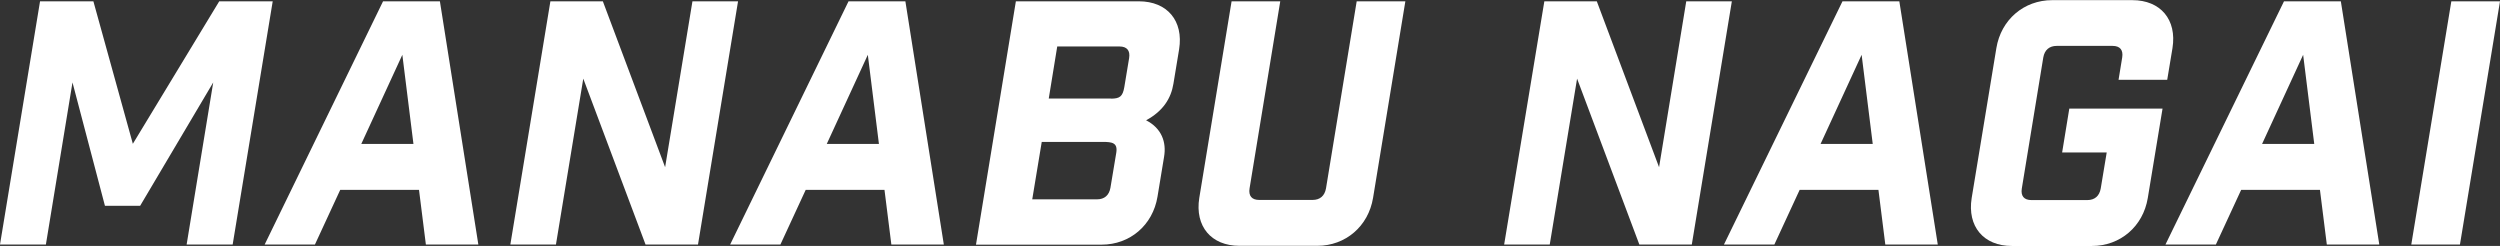 <?xml version="1.0" encoding="UTF-8"?>
<svg id="_レイヤー_2" data-name="レイヤー 2" xmlns="http://www.w3.org/2000/svg" viewBox="0 0 171.06 16.83">
  <rect x="0" y="0" width="171.06" height="16.83" fill="#333333" stroke="none"/>
  <defs>
    <style>
      .cls-1 {
        fill: #fff;
      }
    </style>
  </defs>
  <g id="_デザイン" data-name="デザイン">
    <g>
      <path class="cls-1" d="M15.92,16.73h-3.15l1.82-11.09-5,8.44h-2.41l-2.22-8.44-1.82,11.09H0L2.74.09h3.65l2.7,9.75L15,.09h3.66l-2.74,16.64Z"/>
      <path class="cls-1" d="M21.56,16.73h-3.45L26.21.09h3.89l2.63,16.64h-3.59l-.47-3.74h-5.39l-1.73,3.74ZM24.73,9.85h3.56l-.76-6.1-2.81,6.1Z"/>
      <path class="cls-1" d="M50.5.09l-2.74,16.64h-3.59l-4.26-11.35-1.87,11.35h-3.12L37.66.09h3.59l4.26,11.35L47.38.09h3.12Z"/>
      <path class="cls-1" d="M53.41,16.73h-3.45L58.06.09h3.89l2.63,16.64h-3.59l-.47-3.74h-5.39l-1.73,3.74ZM56.58,9.85h3.56l-.76-6.1-2.81,6.1Z"/>
      <path class="cls-1" d="M77.93.09c1.94,0,3.06,1.34,2.75,3.28l-.39,2.36c-.16.99-.7,1.87-1.87,2.5,1.07.55,1.4,1.5,1.23,2.5l-.45,2.73c-.32,1.94-1.88,3.28-3.82,3.28h-8.6L69.51.09h8.42ZM75.06,13.64c.51,0,.83-.28.92-.79l.4-2.4c.11-.69-.29-.74-.94-.74h-4.16l-.65,3.93h4.44ZM76.01,6.75c.6,0,.81-.14.92-.79l.33-1.99c.08-.51-.15-.79-.66-.79h-4.26l-.58,3.56h4.26Z"/>
      <path class="cls-1" d="M93.95,13.54c-.32,1.94-1.88,3.28-3.82,3.28h-5.32c-1.94,0-3.06-1.34-2.75-3.28L84.27.09h3.33l-2.1,12.8c-.08.51.15.79.66.79h3.65c.51,0,.83-.28.92-.79L92.83.09h3.33l-2.21,13.45Z"/>
      <path class="cls-1" d="M118.5.09l-2.74,16.64h-3.59l-4.26-11.35-1.87,11.35h-3.12L105.67.09h3.59l4.26,11.35L115.38.09h3.12Z"/>
      <path class="cls-1" d="M121.41,16.73h-3.45L126.07.09h3.89l2.63,16.64h-3.59l-.47-3.74h-5.39l-1.73,3.74ZM124.58,9.85h3.56l-.76-6.1-2.81,6.1Z"/>
      <path class="cls-1" d="M145.21,3.93c.08-.51-.15-.79-.66-.79h-3.82c-.51,0-.83.28-.92.79l-1.47,8.97c-.08.51.15.79.66.79h3.82c.51,0,.83-.28.92-.79l.41-2.47h-3.05l.49-3h6.38l-1.01,6.12c-.32,1.94-1.88,3.28-3.82,3.28h-5.48c-1.94,0-3.06-1.34-2.75-3.28l1.69-10.26c.32-1.94,1.88-3.28,3.82-3.28h5.48c1.94,0,3.06,1.34,2.75,3.28l-.36,2.17h-3.33l.25-1.53Z"/>
      <path class="cls-1" d="M151.62,16.73h-3.45L156.28.09h3.89l2.63,16.64h-3.59l-.47-3.74h-5.39l-1.73,3.74ZM154.79,9.85h3.56l-.76-6.1-2.81,6.1Z"/>
      <path class="cls-1" d="M167.73.09h3.33l-2.74,16.64h-3.33L167.73.09Z"/>
    </g>
  </g>
</svg>
